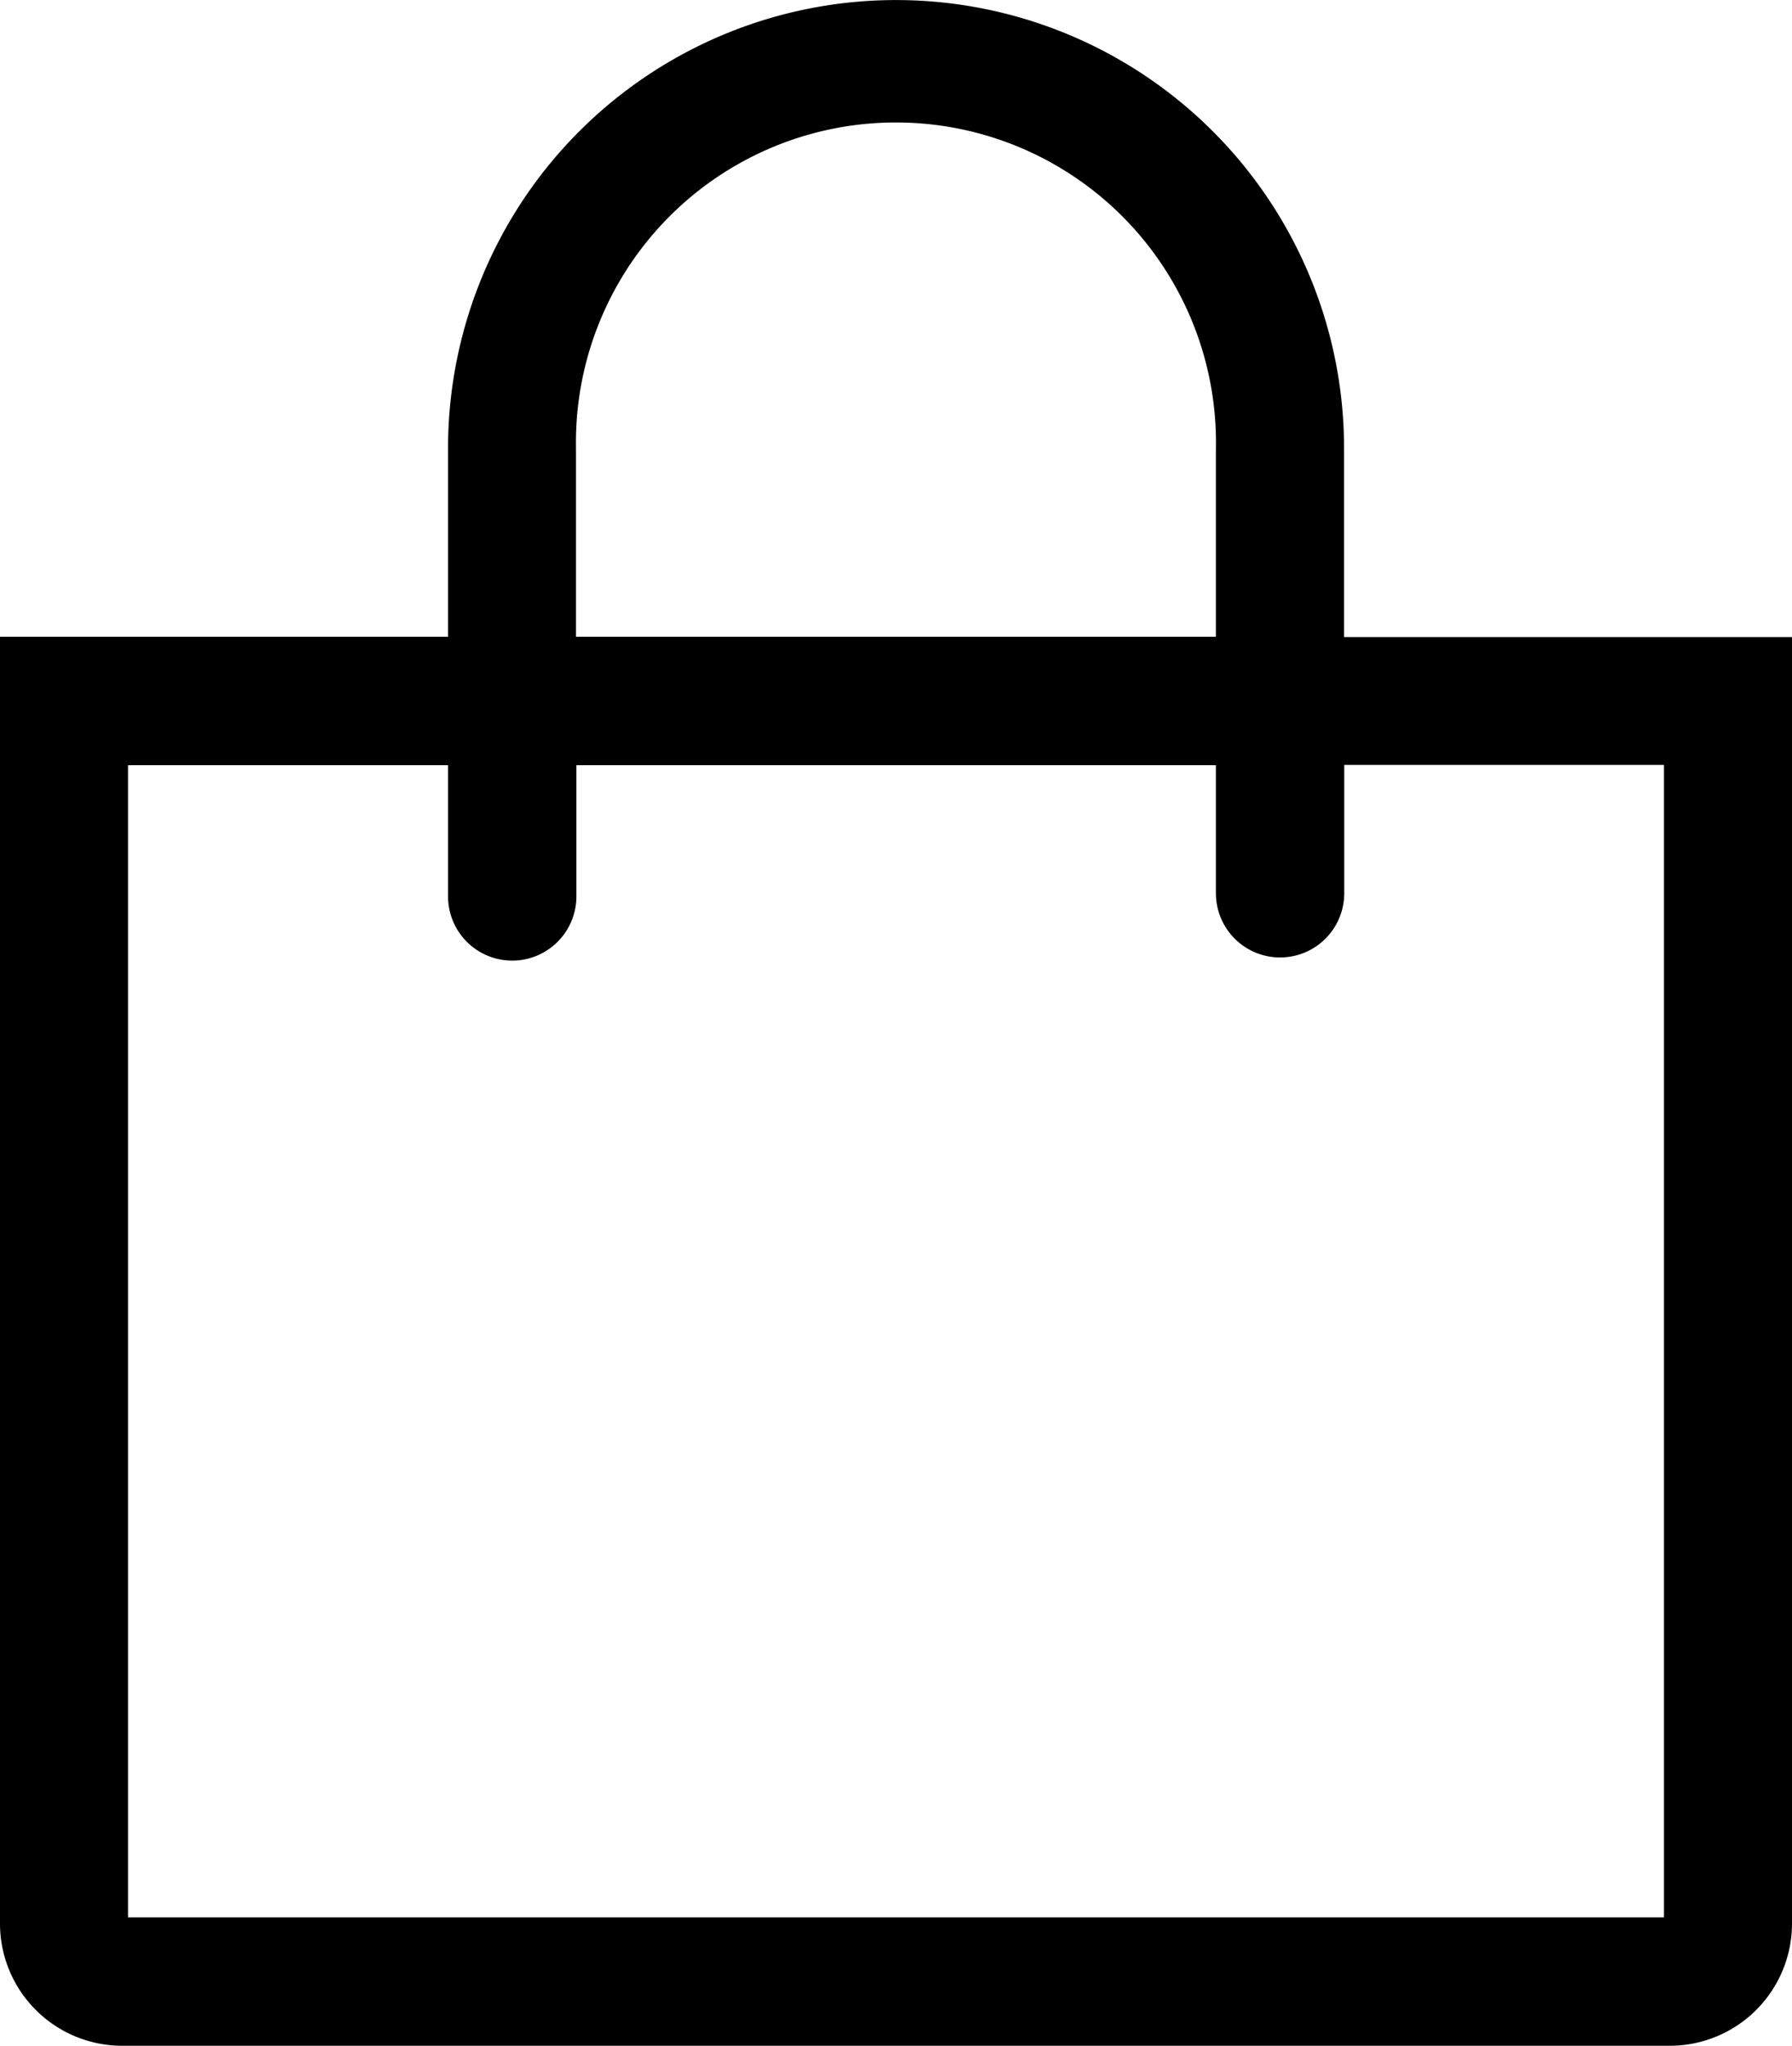 <svg xmlns="http://www.w3.org/2000/svg" width="18.154" height="20.715" viewBox="0 0 18.154 20.715">
  <g id="Group_410" data-name="Group 410" transform="translate(-1876.846 -57.143)">
    <g id="shopping-bag-line" transform="translate(1876.846 57.143)">
      <path id="Path_1582" data-name="Path 1582" d="M18.949,9.184V7.272a4.538,4.538,0,1,0-9.077,0V11.81a.648.648,0,0,0,1.3,0V10.481h6.573v-1.3H11.168V7.272a3.242,3.242,0,1,1,6.483,0v4.506a.648.648,0,0,0,1.3,0v-1.3H22.19v11.67H6.63V10.481H9.978v-1.3H5.333V22.21a1.238,1.238,0,0,0,1.238,1.238H22.249a1.238,1.238,0,0,0,1.238-1.238V9.184Z" transform="translate(-5.333 -2.733)"/>
    </g>
  </g>
</svg>
